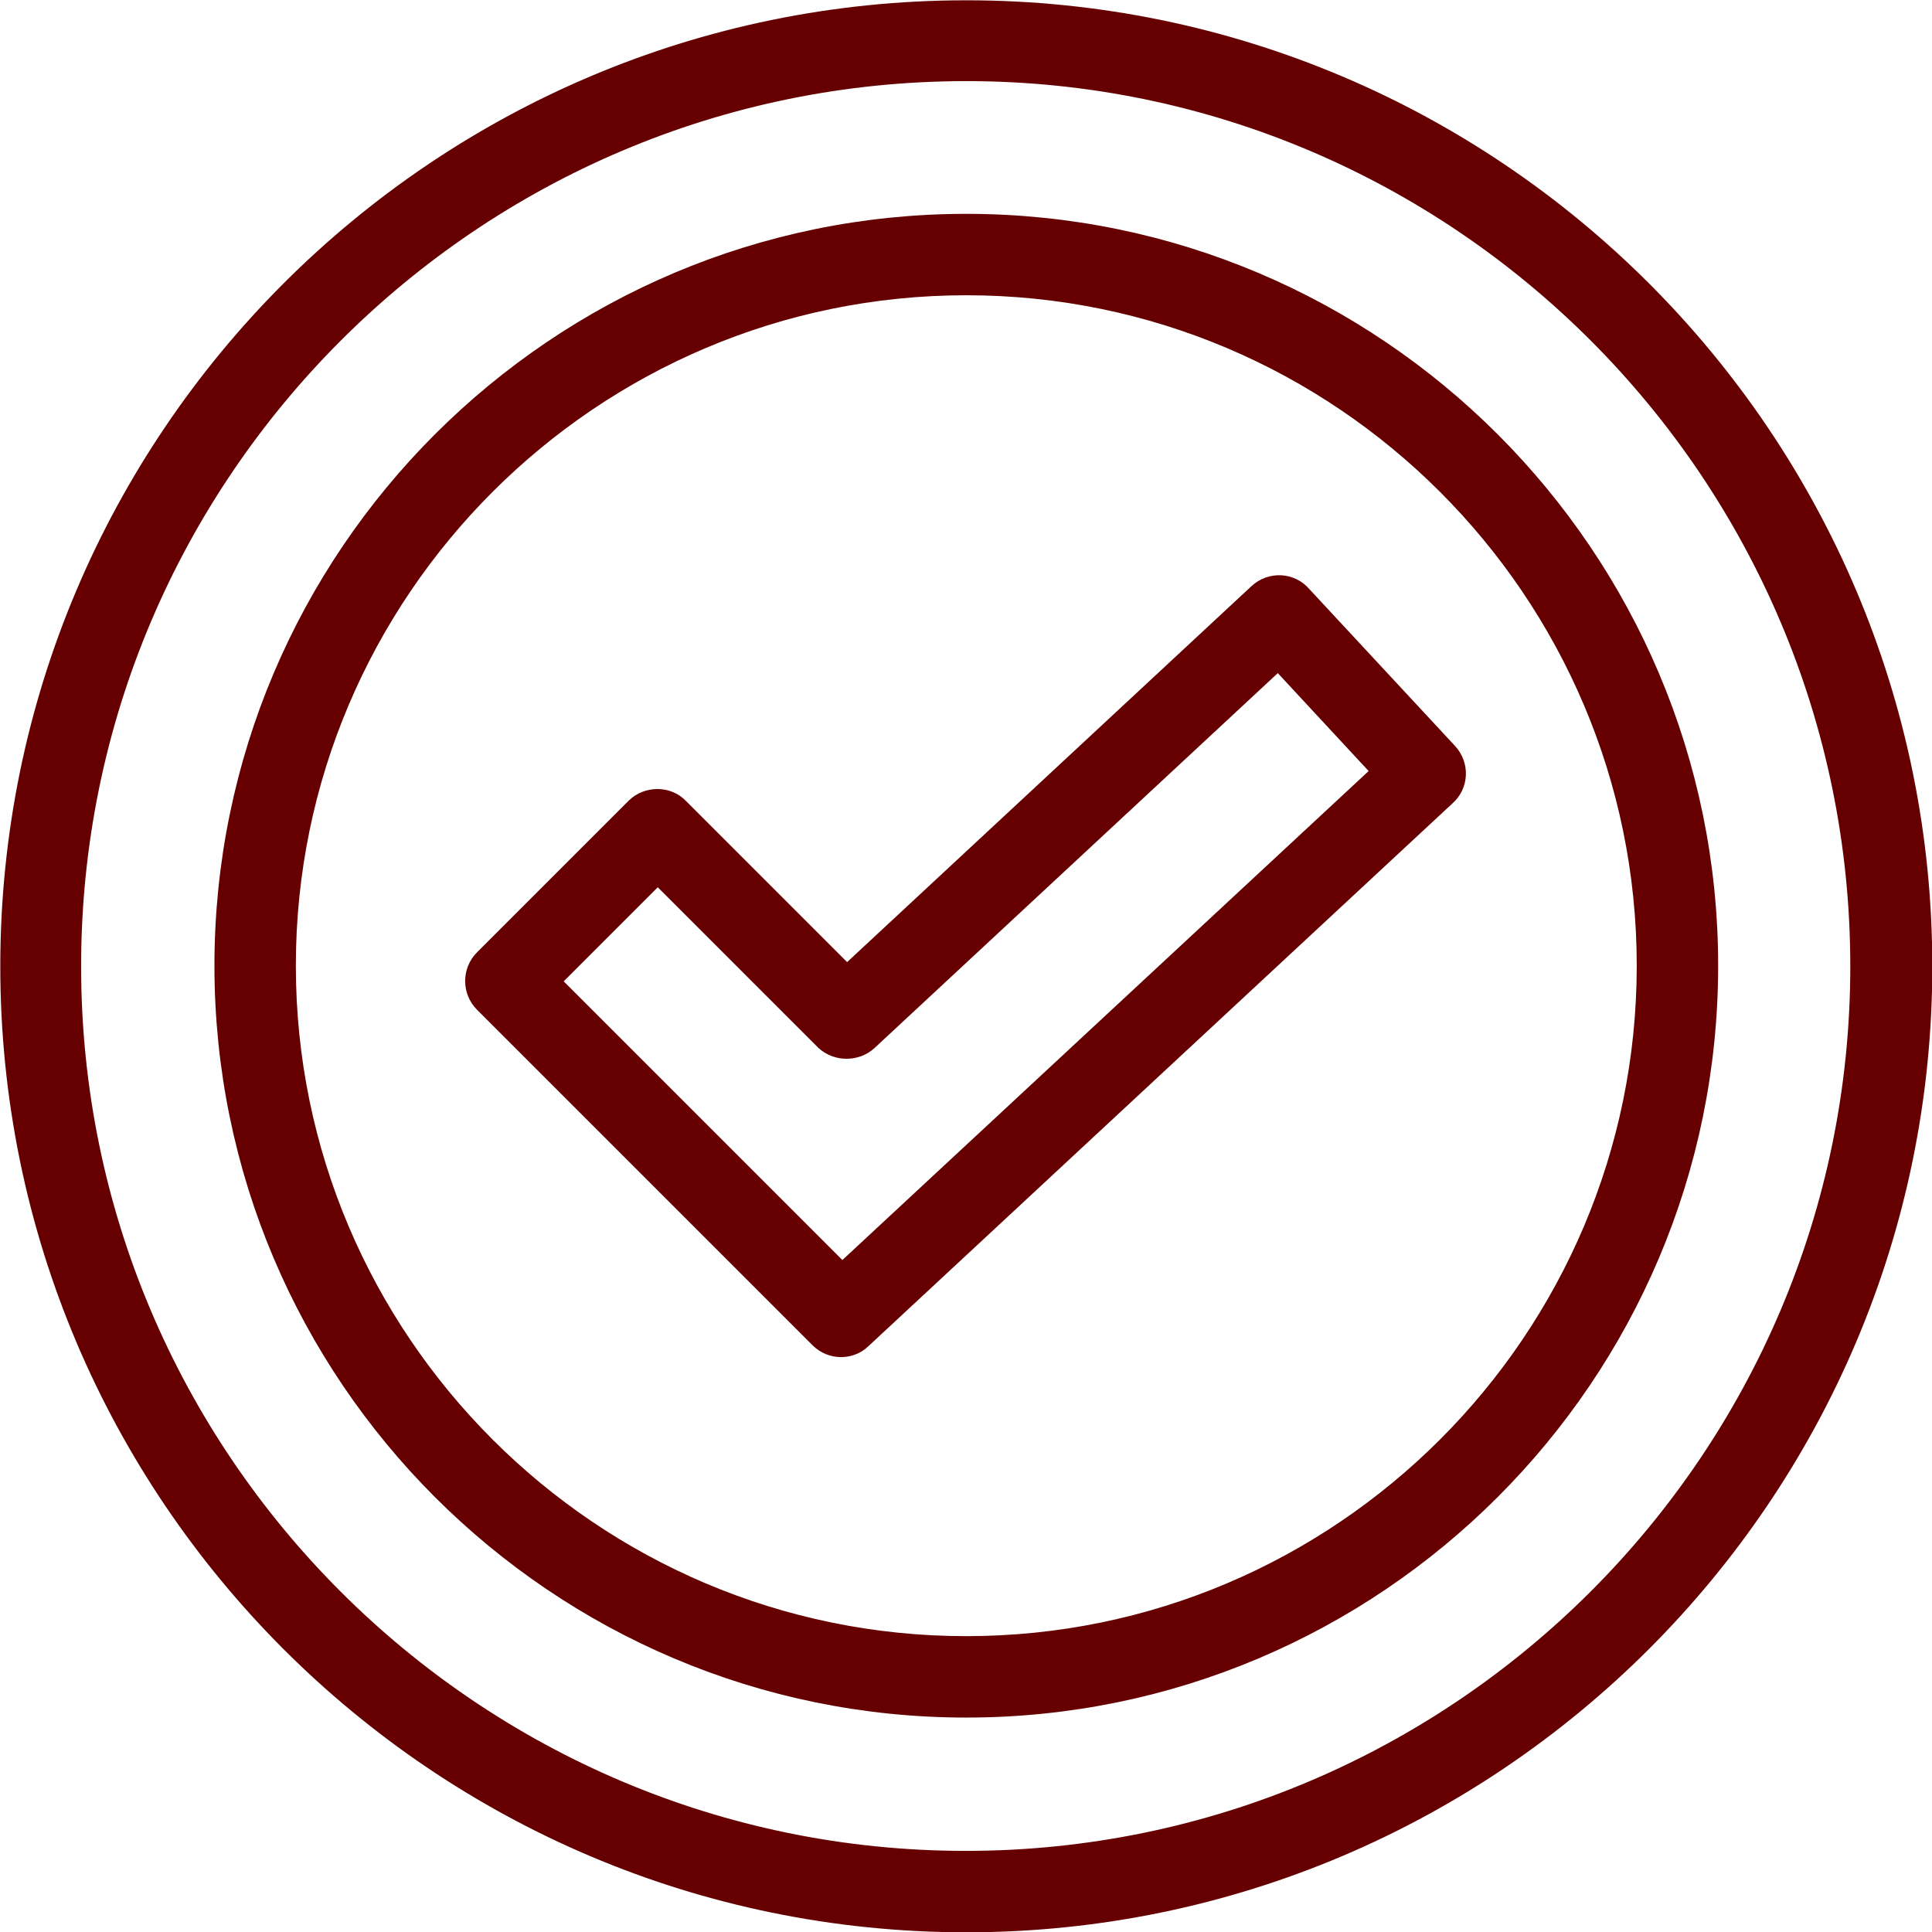 <?xml version="1.0" encoding="UTF-8"?> <svg xmlns="http://www.w3.org/2000/svg" id="Layer_2" width="32.75" height="32.75" viewBox="0 0 32.75 32.75"><g id="Layer_1-2"><path d="M16.38,32.38C7.55,32.38.38,25.2.38,16.38S7.55.38,16.38.38s16,7.18,16,16-7.18,16-16,16ZM16.38,1C7.9,1,1,7.9,1,16.38s6.9,15.37,15.37,15.37,15.37-6.9,15.37-15.37S24.85,1,16.38,1Z" fill="#600" stroke="#600" stroke-miterlimit="10" stroke-width=".75"></path><path d="M16.38,28.74c-6.82,0-12.37-5.55-12.37-12.37s5.55-12.37,12.37-12.37,12.37,5.55,12.37,12.37-5.55,12.37-12.37,12.37ZM16.38,4.63c-6.47,0-11.74,5.27-11.74,11.74s5.27,11.74,11.74,11.74,11.74-5.27,11.74-11.74-5.27-11.74-11.74-11.74Z" fill="#600" stroke="#600" stroke-miterlimit="10" stroke-width=".75"></path><path d="M14.26,22.63c-.08,0-.16-.03-.22-.09l-5.69-5.69c-.12-.12-.12-.32,0-.44l2.57-2.57c.12-.12.33-.12.44,0l2.99,2.99,7.12-6.62c.13-.12.33-.11.44.02l2.48,2.67c.12.13.11.33-.02.44l-9.91,9.21c-.06.06-.14.08-.21.08ZM9.02,16.63l5.25,5.25,9.46-8.79-2.05-2.21-7.11,6.61c-.12.11-.32.11-.44,0l-2.98-2.98-2.13,2.13Z" fill="#600" stroke="#600" stroke-miterlimit="10" stroke-width=".75"></path></g></svg> 